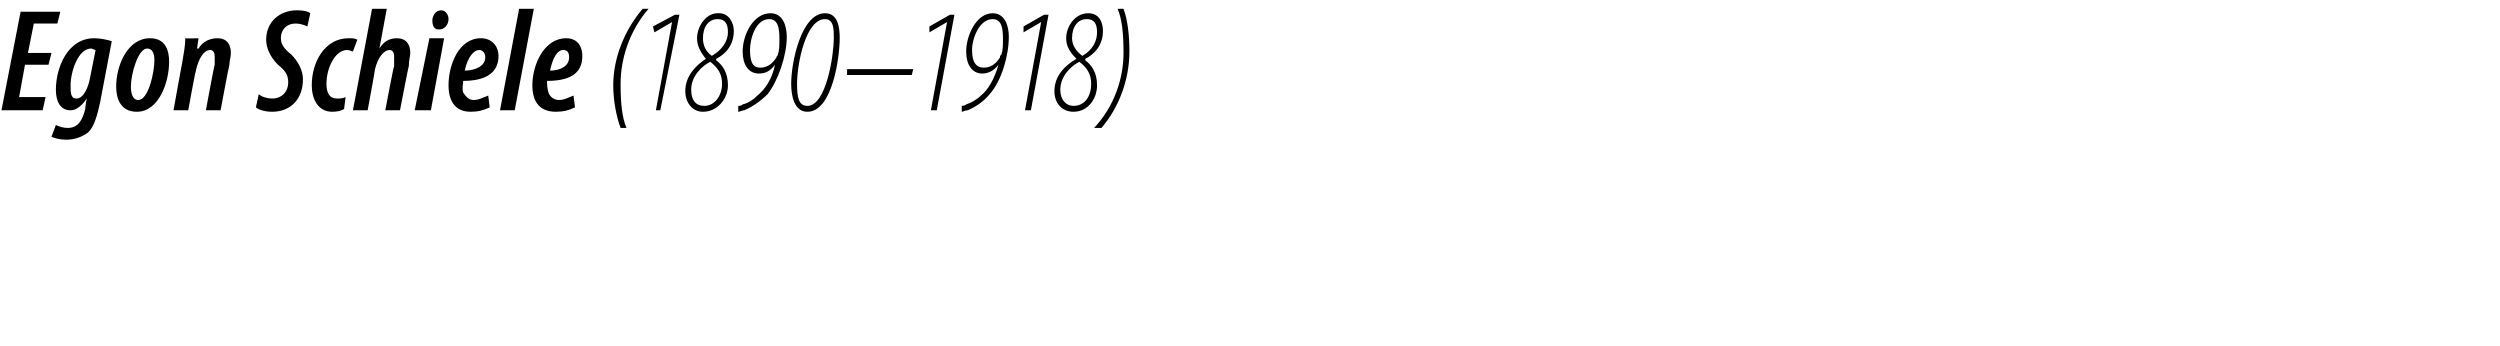 <?xml version="1.0" standalone="no"?><!DOCTYPE svg PUBLIC "-//W3C//DTD SVG 1.1//EN" "http://www.w3.org/Graphics/SVG/1.1/DTD/svg11.dtd"><svg xmlns="http://www.w3.org/2000/svg" version="1.1" width="170px" height="23.5px" viewBox="0 0 170 23.5"><desc>Egon Schiele (1890 1918)</desc><defs/><g id="Polygon196588"><path d="m3.3 4.4H1.7l-.4 2.2h1.8l-.2.9H.1L1.4.8h2.7l-.2.8H2.3l-.4 2h1.6l-.2.8zm.5 4.1c.2.1.5.2.8.2c.7 0 1-.5 1.2-1.3c-.03 0 .1-.7.1-.7c0 0-.01.04 0 0c-.4.6-.8.8-1.1.8c-.7 0-1-.6-1-1.4c0-1.5.8-3.5 2.6-3.5c.4 0 .9.1 1.2.2L6.8 7c-.2.9-.4 1.6-.8 2c-.4.3-.9.5-1.5.5c-.4 0-.8-.1-1-.2l.3-.8zm2.7-5.1c-.1 0-.2-.1-.3-.1c-.9 0-1.4 1.6-1.4 2.5c0 .5 0 .9.4.9c.5 0 .8-.8.9-1.3l.4-2zm2.8 4.2c-1.1 0-1.4-.9-1.4-1.7c0-1.5.8-3.3 2.3-3.3c1.1 0 1.3.9 1.3 1.6c0 1.4-.7 3.4-2.2 3.4zm.1-.8c.7 0 1.1-1.9 1.1-2.7c0-.4-.1-.8-.5-.8c-.6 0-1.1 1.7-1.1 2.6c0 .4.1.9.5.9zm2.4.7s.58-3.25.6-3.3c.1-.6.2-1.1.2-1.6c.04.03.9 0 .9 0l-.1.7s.07.02.1 0c.3-.5.8-.7 1.3-.7c.6 0 .9.4.9 1c0 .3-.1.5-.1.8c-.03.05-.6 3.1-.6 3.1h-1s.57-3.09.6-3.1v-.6c0-.2-.1-.4-.3-.4c-.4 0-.8.5-1 1.5c-.02-.04-.5 2.6-.5 2.6h-1zm5.8-1.1c.2.2.6.3.9.3c.7 0 1.1-.5 1.1-1.1c0-.5-.2-.8-.7-1.2c-.5-.5-.8-1.1-.8-1.7c0-1.2.9-2 2.1-2c.5 0 .8.1.9.2l-.2.9c-.2-.1-.5-.2-.8-.2c-.6 0-1 .4-1 1c0 .4.2.7.7 1.1c.5.5.8 1.1.8 1.7c0 1.3-.8 2.2-2.1 2.2c-.6 0-1-.2-1.1-.3l.2-.9zm5.8 1c-.1.1-.4.2-.8.2c-1 0-1.4-.9-1.4-1.8c0-1.6.9-3.2 2.5-3.2c.3 0 .4 0 .6.1l-.3.8c-.1 0-.2-.1-.4-.1c-.8 0-1.4 1.2-1.4 2.3c0 .6.2 1 .7 1c.2 0 .4 0 .6-.1l-.1.8zm.6.1L25.3.6h1l-.5 2.7s.01-.03 0 0c.3-.5.7-.7 1.2-.7c.6 0 .9.4.9 1c0 .2-.1.5-.1.9c-.02-.03-.6 3-.6 3h-1s.57-3.04.6-3v-.7c0-.2-.1-.4-.3-.4c-.4 0-.8.5-1 1.3c.02.01-.5 2.8-.5 2.8h-1zm4.2 0l1-4.9h1l-.9 4.9h-1.1zM29.8 2c-.3 0-.4-.3-.4-.6c0-.3.2-.7.6-.7c.3 0 .5.3.5.6c0 .4-.3.7-.6.7h-.1zm3.5 5.3c-.4.2-.8.3-1.3.3c-1.1 0-1.5-.8-1.5-1.8c0-1.4.7-3.2 2.2-3.2c.8 0 1.2.6 1.2 1.2c0 1.3-1.1 1.7-2.4 1.7c0 .2-.1.5 0 .8c.2.3.4.5.7.5c.4 0 .7-.2 1-.3l.1.8zM33 3.9c0-.3-.2-.5-.4-.5c-.4 0-.8.5-1 1.4c.7 0 1.4-.3 1.4-.9zm1 3.6L35.3.6h1L35 7.5h-1zm5.1-.2c-.4.2-.8.3-1.3.3c-1.2 0-1.6-.8-1.6-1.8c0-1.4.8-3.2 2.3-3.2c.8 0 1.1.6 1.1 1.2c0 1.3-1 1.7-2.4 1.7c0 .2 0 .5.1.8c.1.3.4.5.7.5c.4 0 .7-.2 1-.3l.1.8zm-.4-3.4c0-.3-.1-.5-.4-.5c-.4 0-.7.5-.9 1.4c.7 0 1.3-.3 1.3-.9zM44.1.6c-1.3 1.5-1.9 3.4-1.9 5.1c0 1.3.1 2.3.4 3h-.4c-.3-.8-.5-1.9-.5-2.9c0-1.9.8-3.8 2-5.2h.4zm1.6.9l-1.2.7l-.1-.4l1.5-.8h.3l-1.3 6.5h-.3l1.1-6zm3.2-.6c.7 0 1 .7 1 1.2c0 1-.6 1.6-1.2 1.9v.1c.4.3.8.8.8 1.7c0 .9-.7 1.8-1.7 1.8c-.7 0-1.2-.6-1.2-1.4c0-1.1.8-1.8 1.4-2.2c-.4-.5-.6-.9-.6-1.4c0-.8.6-1.7 1.4-1.7h.1zm-1 6.3c.7 0 1.2-.7 1.2-1.5c0-.7-.3-1.1-.8-1.5c-.6.3-1.3 1-1.3 1.9c0 .7.3 1.1.9 1.1zm.9-5.9c-.6 0-1 .5-1 1.3c0 .5.2.9.6 1.2c.7-.4 1.1-1 1.1-1.6c0-.6-.2-.9-.7-.9zm1.4 5.9c.1 0 .2 0 .3-.1c.4-.1.7-.3 1-.6c.5-.4 1-1.1 1.2-2.1c-.3.4-.6.6-1.1.6c-.7 0-1.1-.6-1.1-1.5c0-1.1.7-2.6 1.9-2.6c.8 0 1.1.8 1.1 1.6c0 1.3-.6 3-1.3 3.9c-.5.5-1.1.9-1.6 1.1c-.1 0-.3.1-.4.1v-.4zm2.1-5.9c-.9 0-1.3 1.3-1.3 2.1c0 1 .3 1.2.7 1.2c.4 0 .8-.2 1.1-.7c0-.1.1-.1.1-.2c.1-.3.1-.6.1-1.1c0-.7-.1-1.3-.7-1.3zm2.6 6.3c-.9 0-1.1-1.1-1.1-1.9c0-1.5.7-4.8 2.3-4.8c.9 0 1 1 1 1.7c0 1.3-.5 5-2.2 5zm0-.4c1.3 0 1.8-3.5 1.8-4.6c0-.6 0-1.3-.6-1.3c-1.3 0-1.9 3-1.9 4.4c0 .9.1 1.5.7 1.5zm7.2-2.5l-.1.4h-4.4v-.4h4.5zm2.3-3.2l-1.2.7v-.4l1.4-.8h.3l-1.2 6.5h-.4l1.1-6zm1 5.7s.2 0 .3-.1c.3-.1.7-.3 1-.6c.5-.4.9-1.1 1.2-2.1c-.3.4-.7.6-1.1.6c-.7 0-1.1-.6-1.1-1.5c0-1.1.7-2.6 1.8-2.6c.8 0 1.1.8 1.1 1.6c0 1.3-.5 3-1.3 3.9c-.4.5-1 .9-1.5 1.1c-.2 0-.3.1-.4.1v-.4zm2.1-5.9c-.9 0-1.4 1.3-1.4 2.1c0 1 .4 1.2.8 1.2c.4 0 .8-.2 1.1-.7c0-.1 0-.1.1-.2c.1-.3.1-.6.1-1.1c0-.7-.1-1.3-.7-1.3zm3.3.2l-1.2.7v-.4L71 1h.3l-1.2 6.5h-.4l1.1-6zM74 .9c.8 0 1 .7 1 1.2c0 1-.6 1.6-1.2 1.9v.1c.4.3.8.8.8 1.7c0 .9-.6 1.8-1.6 1.8c-.8 0-1.3-.6-1.3-1.4c0-1.1.8-1.8 1.5-2.2c-.5-.5-.7-.9-.7-1.4c0-.8.6-1.7 1.5-1.7zm-1 6.3c.8 0 1.2-.7 1.2-1.5c0-.7-.3-1.1-.8-1.5c-.6.3-1.3 1-1.3 1.9c0 .7.4 1.1.9 1.1zm.9-5.9c-.6 0-1 .5-1 1.3c0 .5.3.9.7 1.2c.7-.4 1-1 1-1.6c0-.6-.2-.9-.7-.9zm.5 7.4c1.4-1.5 2-3.4 2-5.1c0-1.3-.1-2.3-.4-3h.4c.3.8.4 1.9.4 2.9c0 1.9-.7 3.8-1.9 5.2h-.5z" stroke="none" fill="#000"/></g></svg>